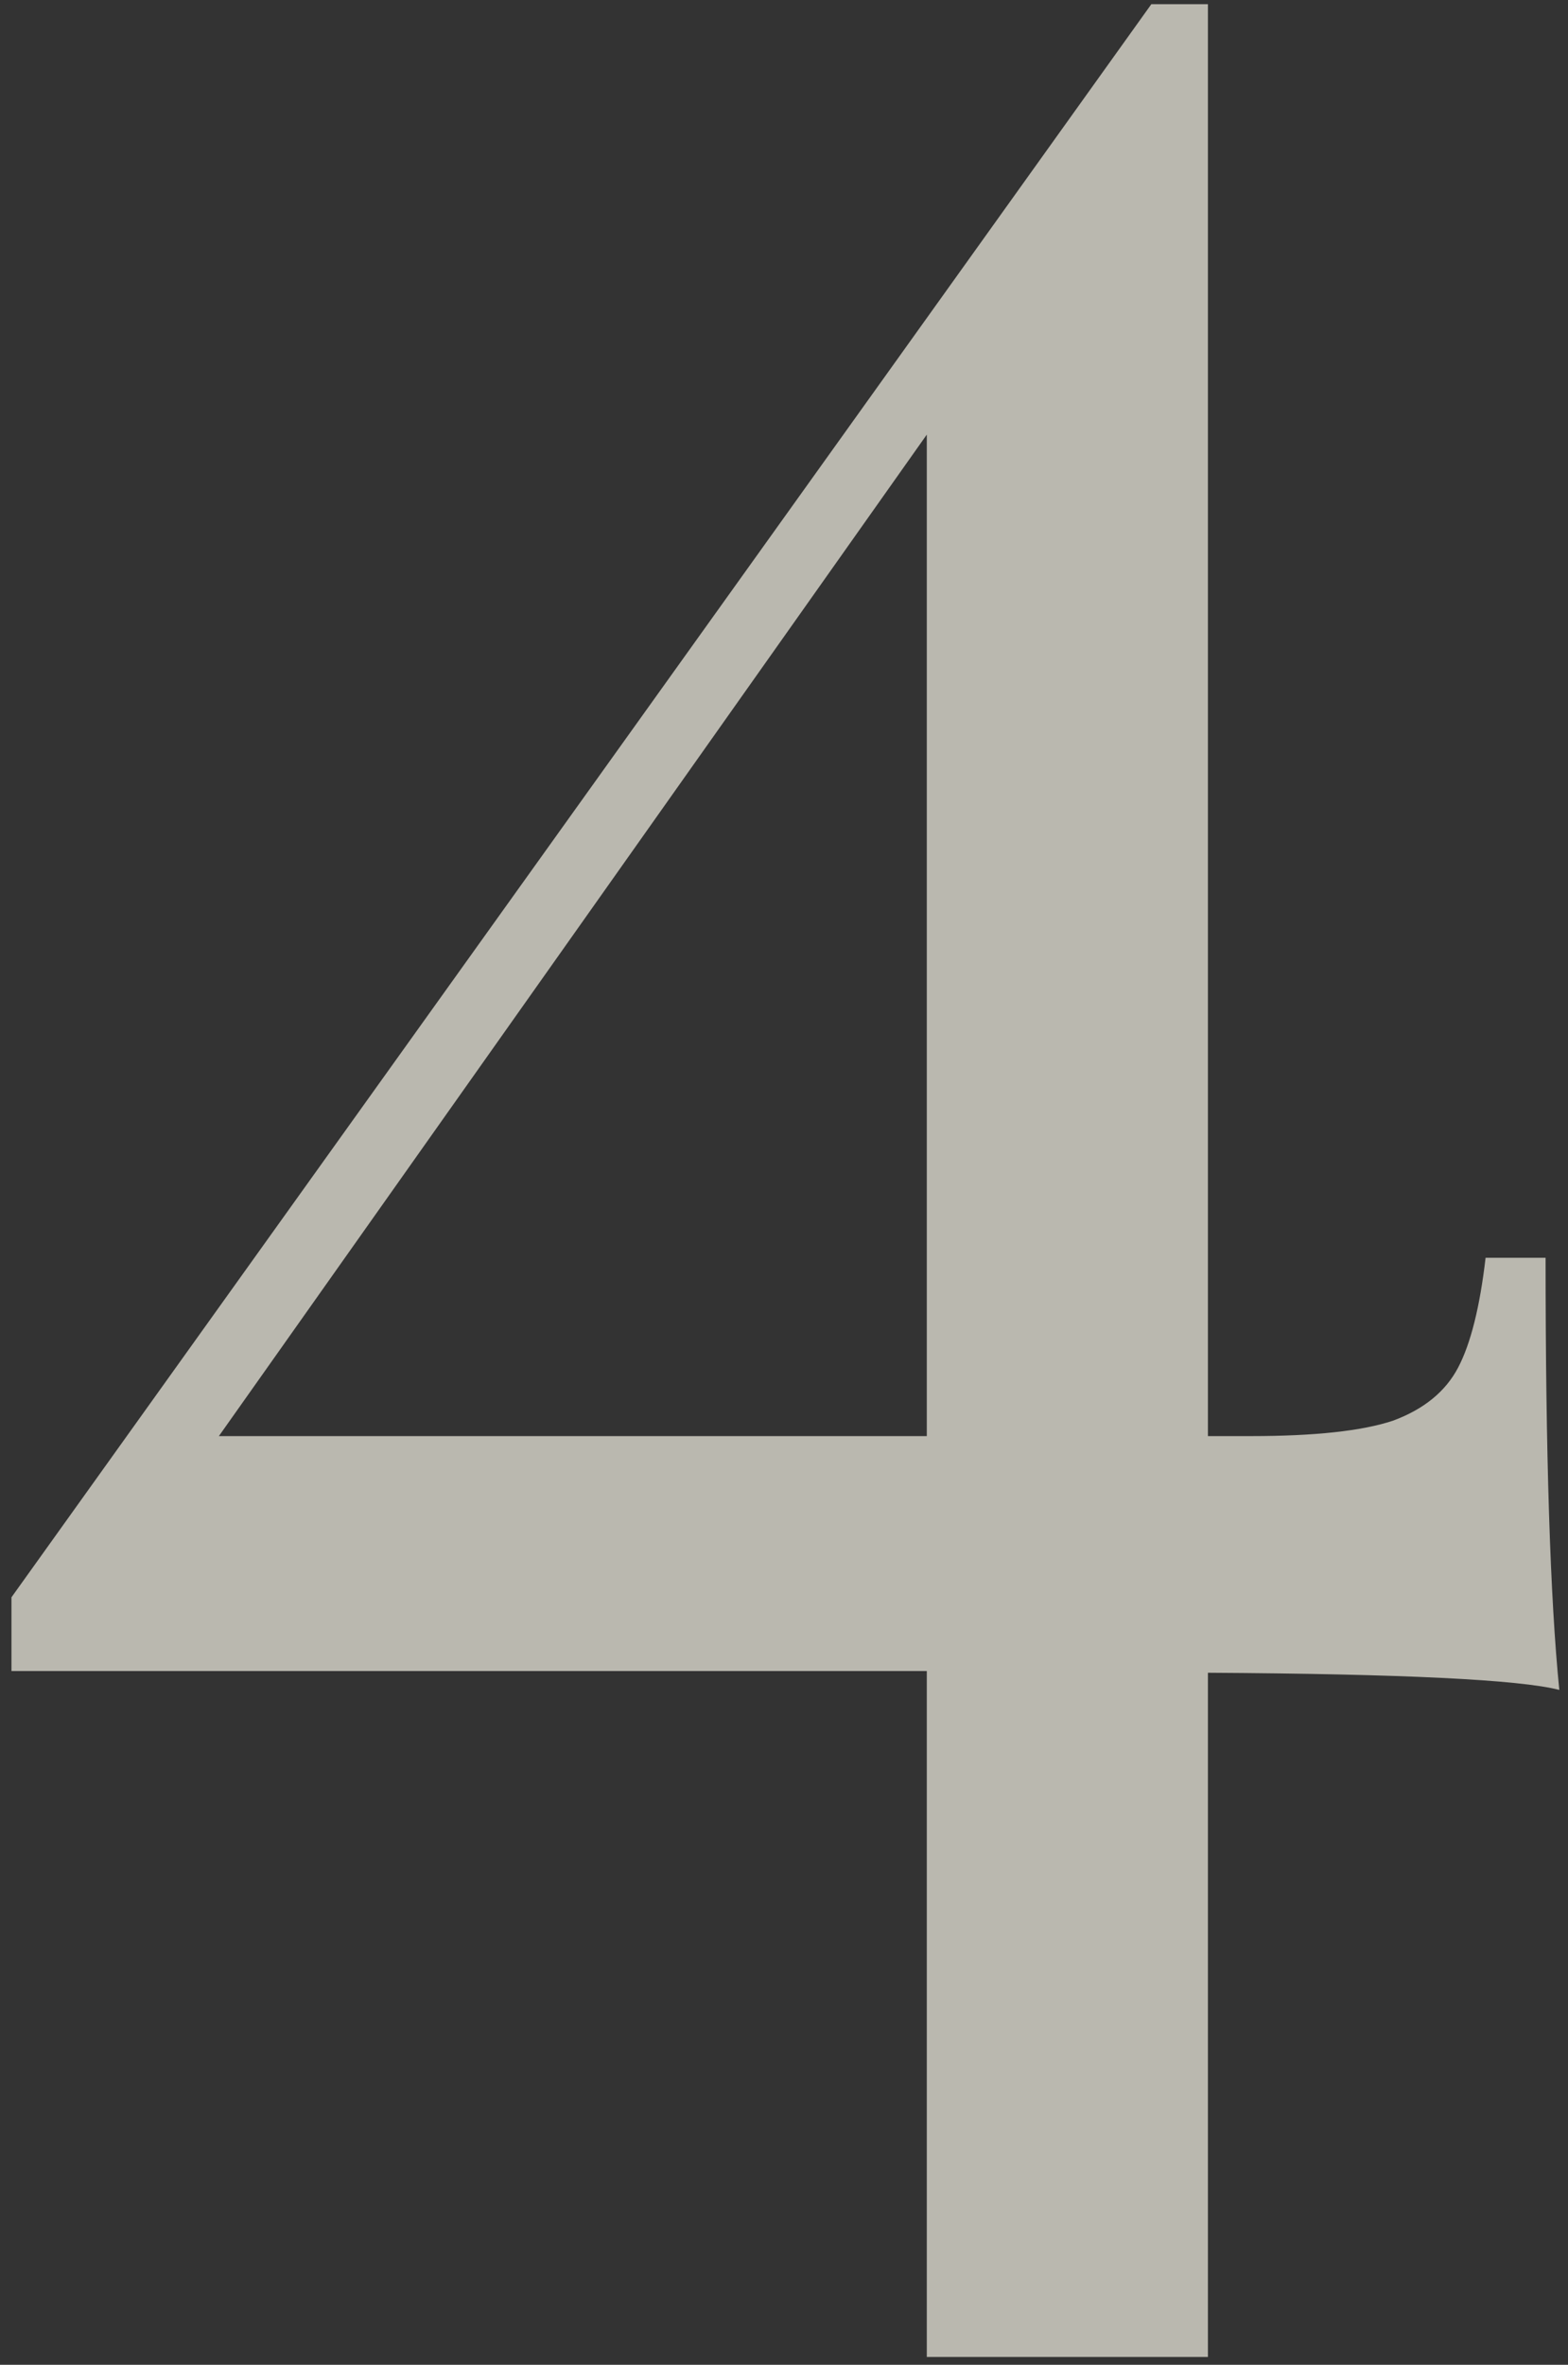 <?xml version="1.0" encoding="UTF-8"?> <svg xmlns="http://www.w3.org/2000/svg" width="134" height="202" viewBox="0 0 134 202" fill="none"><rect x="0" y="0" width="134" height="202" fill="#333333" stroke="none"/> <path d="M132.084 107.438C132.084 124.234 132.475 136.539 133.256 144.352C129.838 143.473 119.828 142.984 103.227 142.887V201.334H79.203V142.74H0.98V136.441L98.393 0.357H103.227V122.672H106.889C112.357 122.672 116.41 122.232 119.047 121.354C121.684 120.377 123.539 118.863 124.613 116.812C125.688 114.762 126.469 111.637 126.957 107.438H132.084ZM79.203 37.125L18.705 122.672H79.203V37.125Z" fill="#F4F1E4" fill-opacity="0.7"></path> </svg> 